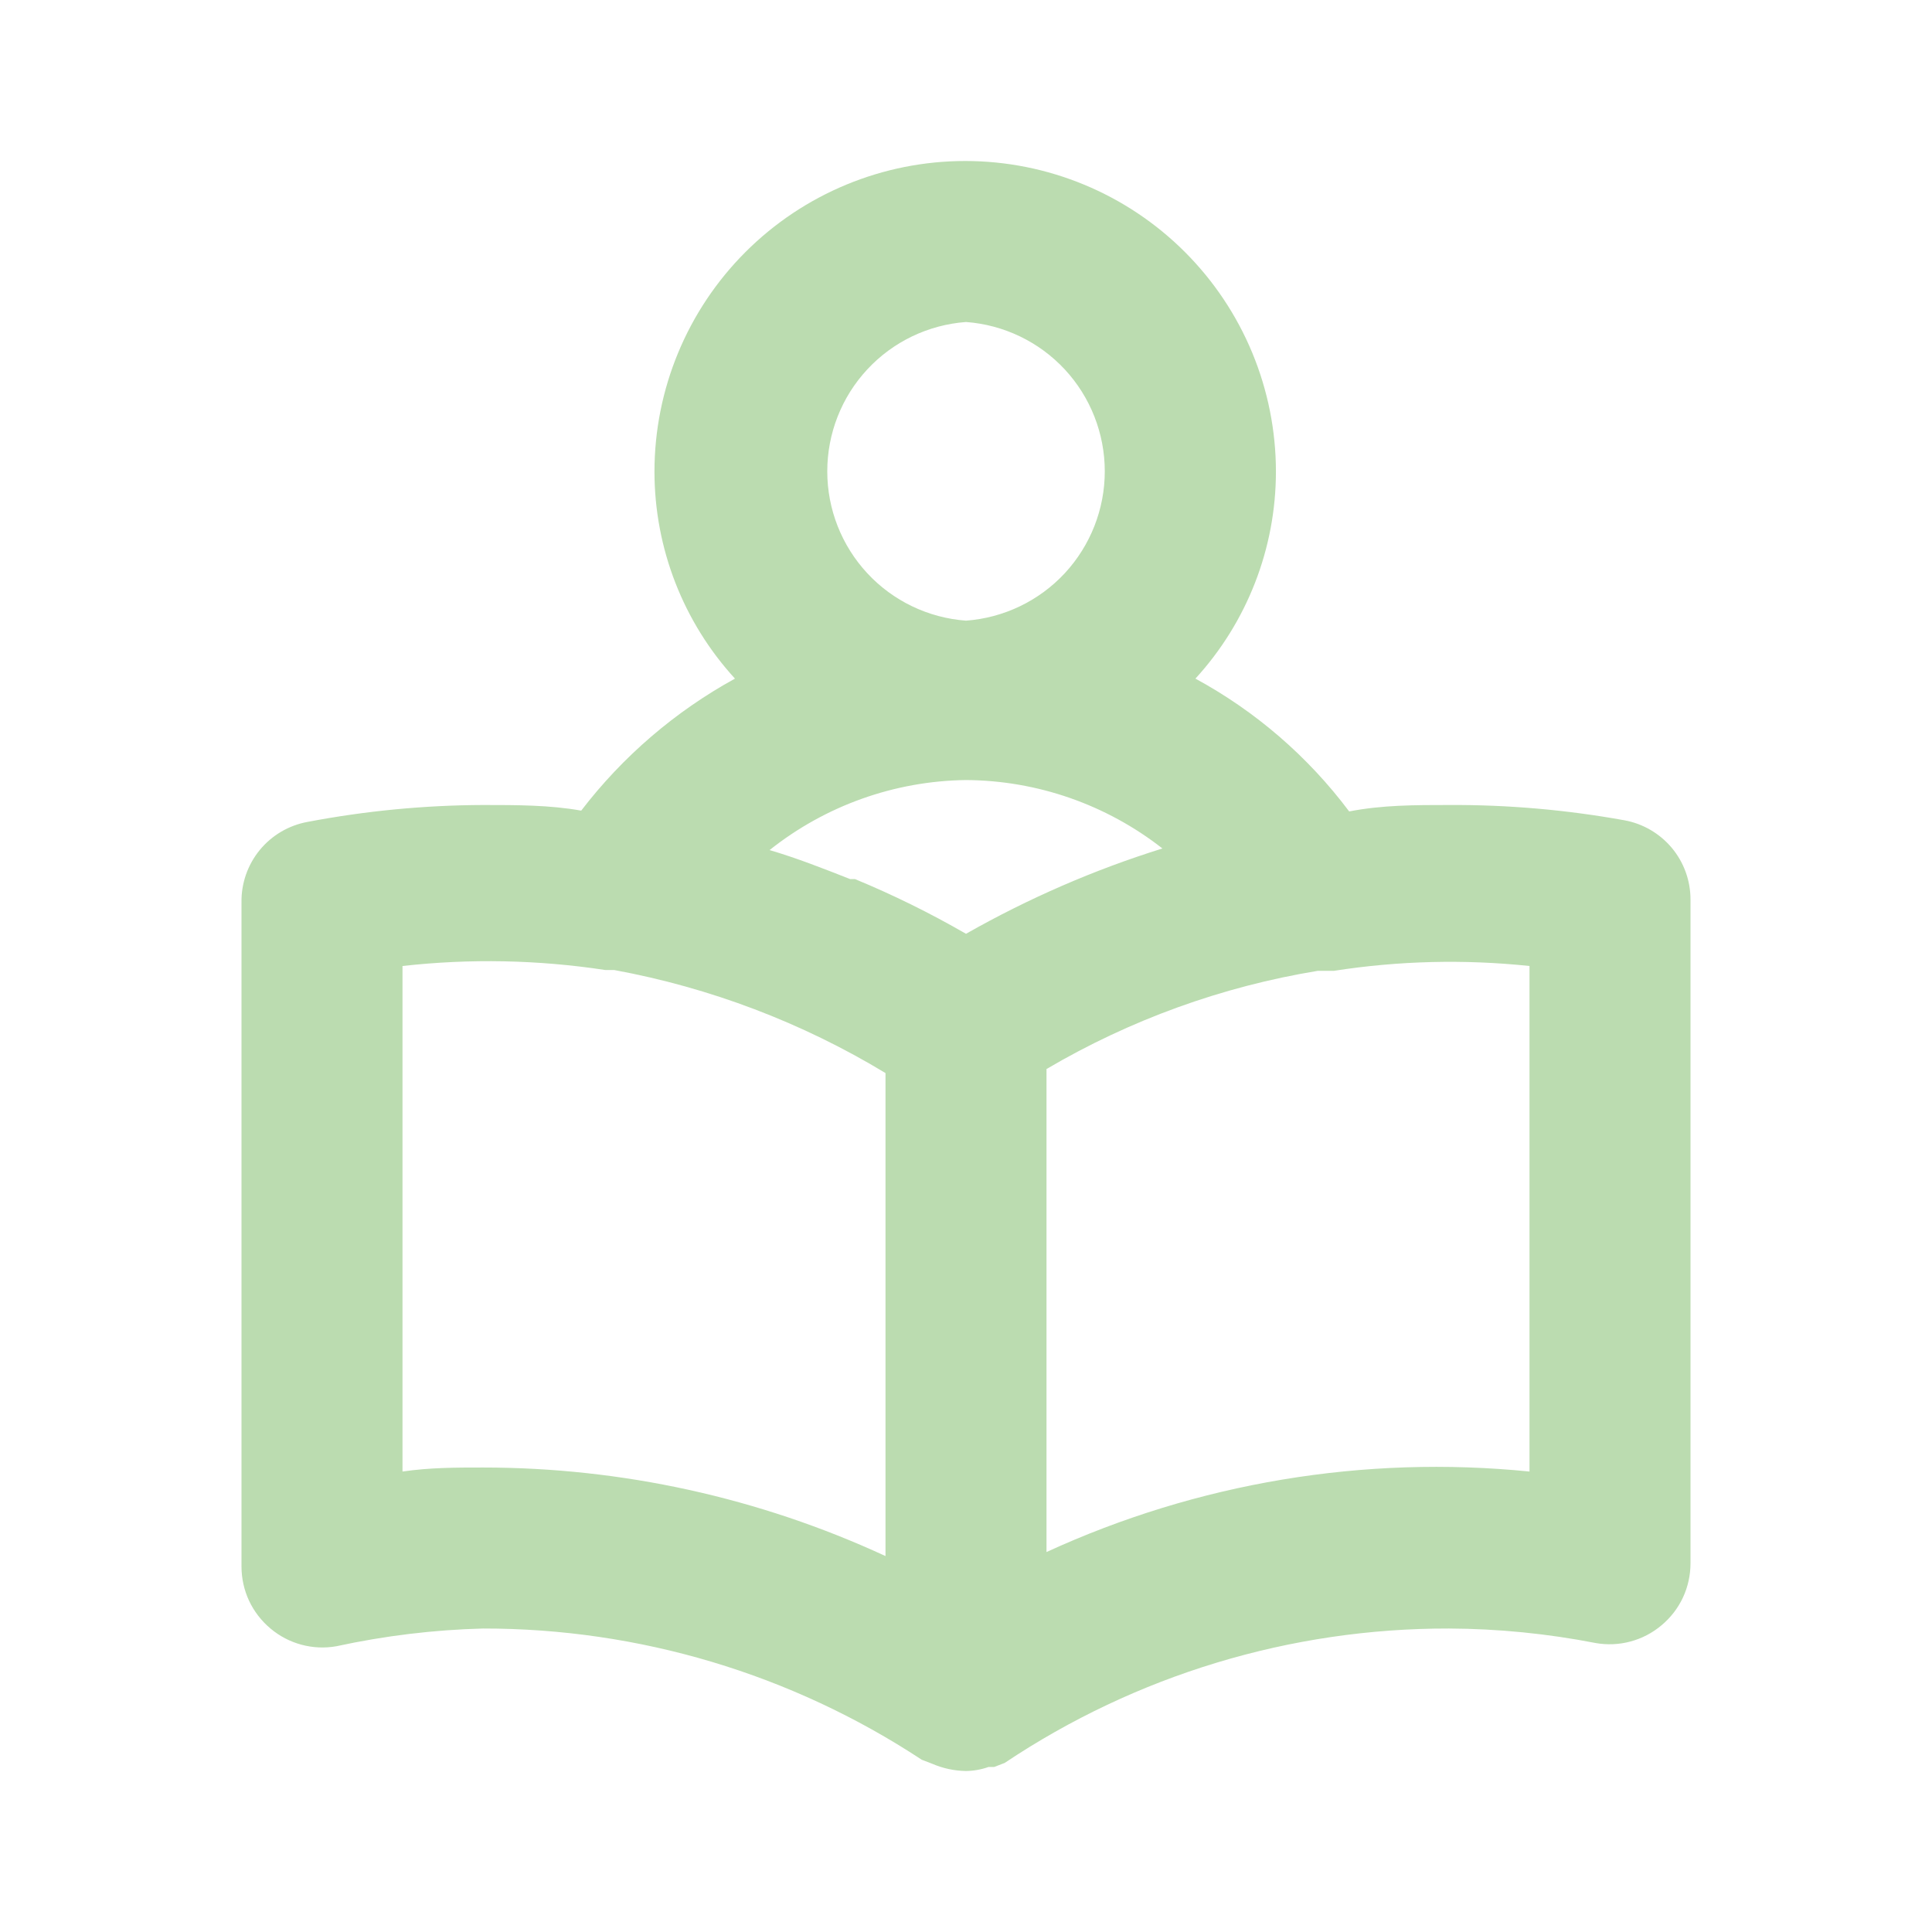<svg width="36" height="36" viewBox="0 0 36 36" fill="none" xmlns="http://www.w3.org/2000/svg">
<path d="M30.27 15.285C29.191 15.09 28.096 14.994 27 15C26.37 15 25.755 15 25.14 15.12C24.374 14.098 23.397 13.254 22.275 12.645C23.239 11.592 23.774 10.217 23.775 8.79C23.775 7.254 23.165 5.782 22.079 4.696C20.993 3.61 19.521 3 17.985 3C16.45 3 14.977 3.61 13.891 4.696C12.805 5.782 12.195 7.254 12.195 8.79C12.196 10.217 12.731 11.592 13.695 12.645C12.58 13.257 11.604 14.095 10.83 15.105C10.245 15 9.63 15 9 15C7.903 15.004 6.808 15.11 5.73 15.315C5.381 15.379 5.065 15.565 4.84 15.839C4.615 16.114 4.494 16.46 4.5 16.815V29.19C4.5 29.41 4.548 29.628 4.641 29.828C4.735 30.027 4.871 30.204 5.04 30.345C5.208 30.487 5.406 30.59 5.618 30.647C5.831 30.704 6.053 30.714 6.27 30.675C7.168 30.48 8.082 30.369 9 30.345C11.906 30.342 14.748 31.192 17.175 32.79L17.37 32.865C17.569 32.951 17.783 32.997 18 33C18.143 32.998 18.285 32.973 18.42 32.925H18.525L18.72 32.85C21.17 31.211 24.052 30.339 27 30.345C27.916 30.349 28.831 30.44 29.73 30.615C29.947 30.654 30.169 30.644 30.382 30.587C30.594 30.53 30.792 30.427 30.96 30.285C31.129 30.144 31.266 29.967 31.359 29.768C31.452 29.568 31.5 29.35 31.5 29.13V16.755C31.499 16.405 31.375 16.066 31.151 15.798C30.926 15.53 30.614 15.348 30.27 15.285ZM18 6C18.703 6.052 19.36 6.367 19.84 6.883C20.319 7.399 20.586 8.078 20.586 8.783C20.586 9.487 20.319 10.165 19.84 10.682C19.36 11.198 18.703 11.513 18 11.565C17.297 11.513 16.64 11.198 16.161 10.682C15.681 10.165 15.415 9.487 15.415 8.783C15.415 8.078 15.681 7.399 16.161 6.883C16.64 6.367 17.297 6.052 18 6V6ZM16.5 28.995C14.149 27.908 11.59 27.345 9 27.345C8.505 27.345 8.01 27.345 7.5 27.42V18C8.758 17.859 10.029 17.884 11.28 18.075H11.445C13.232 18.404 14.945 19.054 16.5 19.995V28.995ZM18 17.4C17.333 17.015 16.642 16.674 15.93 16.38H15.84C15.345 16.185 14.85 15.99 14.34 15.84C15.382 15.011 16.669 14.552 18 14.535C19.328 14.543 20.615 14.992 21.66 15.81C20.387 16.207 19.16 16.741 18 17.4V17.4ZM28.5 27.42C25.42 27.11 22.313 27.628 19.5 28.92V19.92C21.058 19.003 22.772 18.383 24.555 18.09H24.855C26.061 17.902 27.286 17.872 28.5 18V27.42Z" fill="#BBDCB0"/>
</svg>
